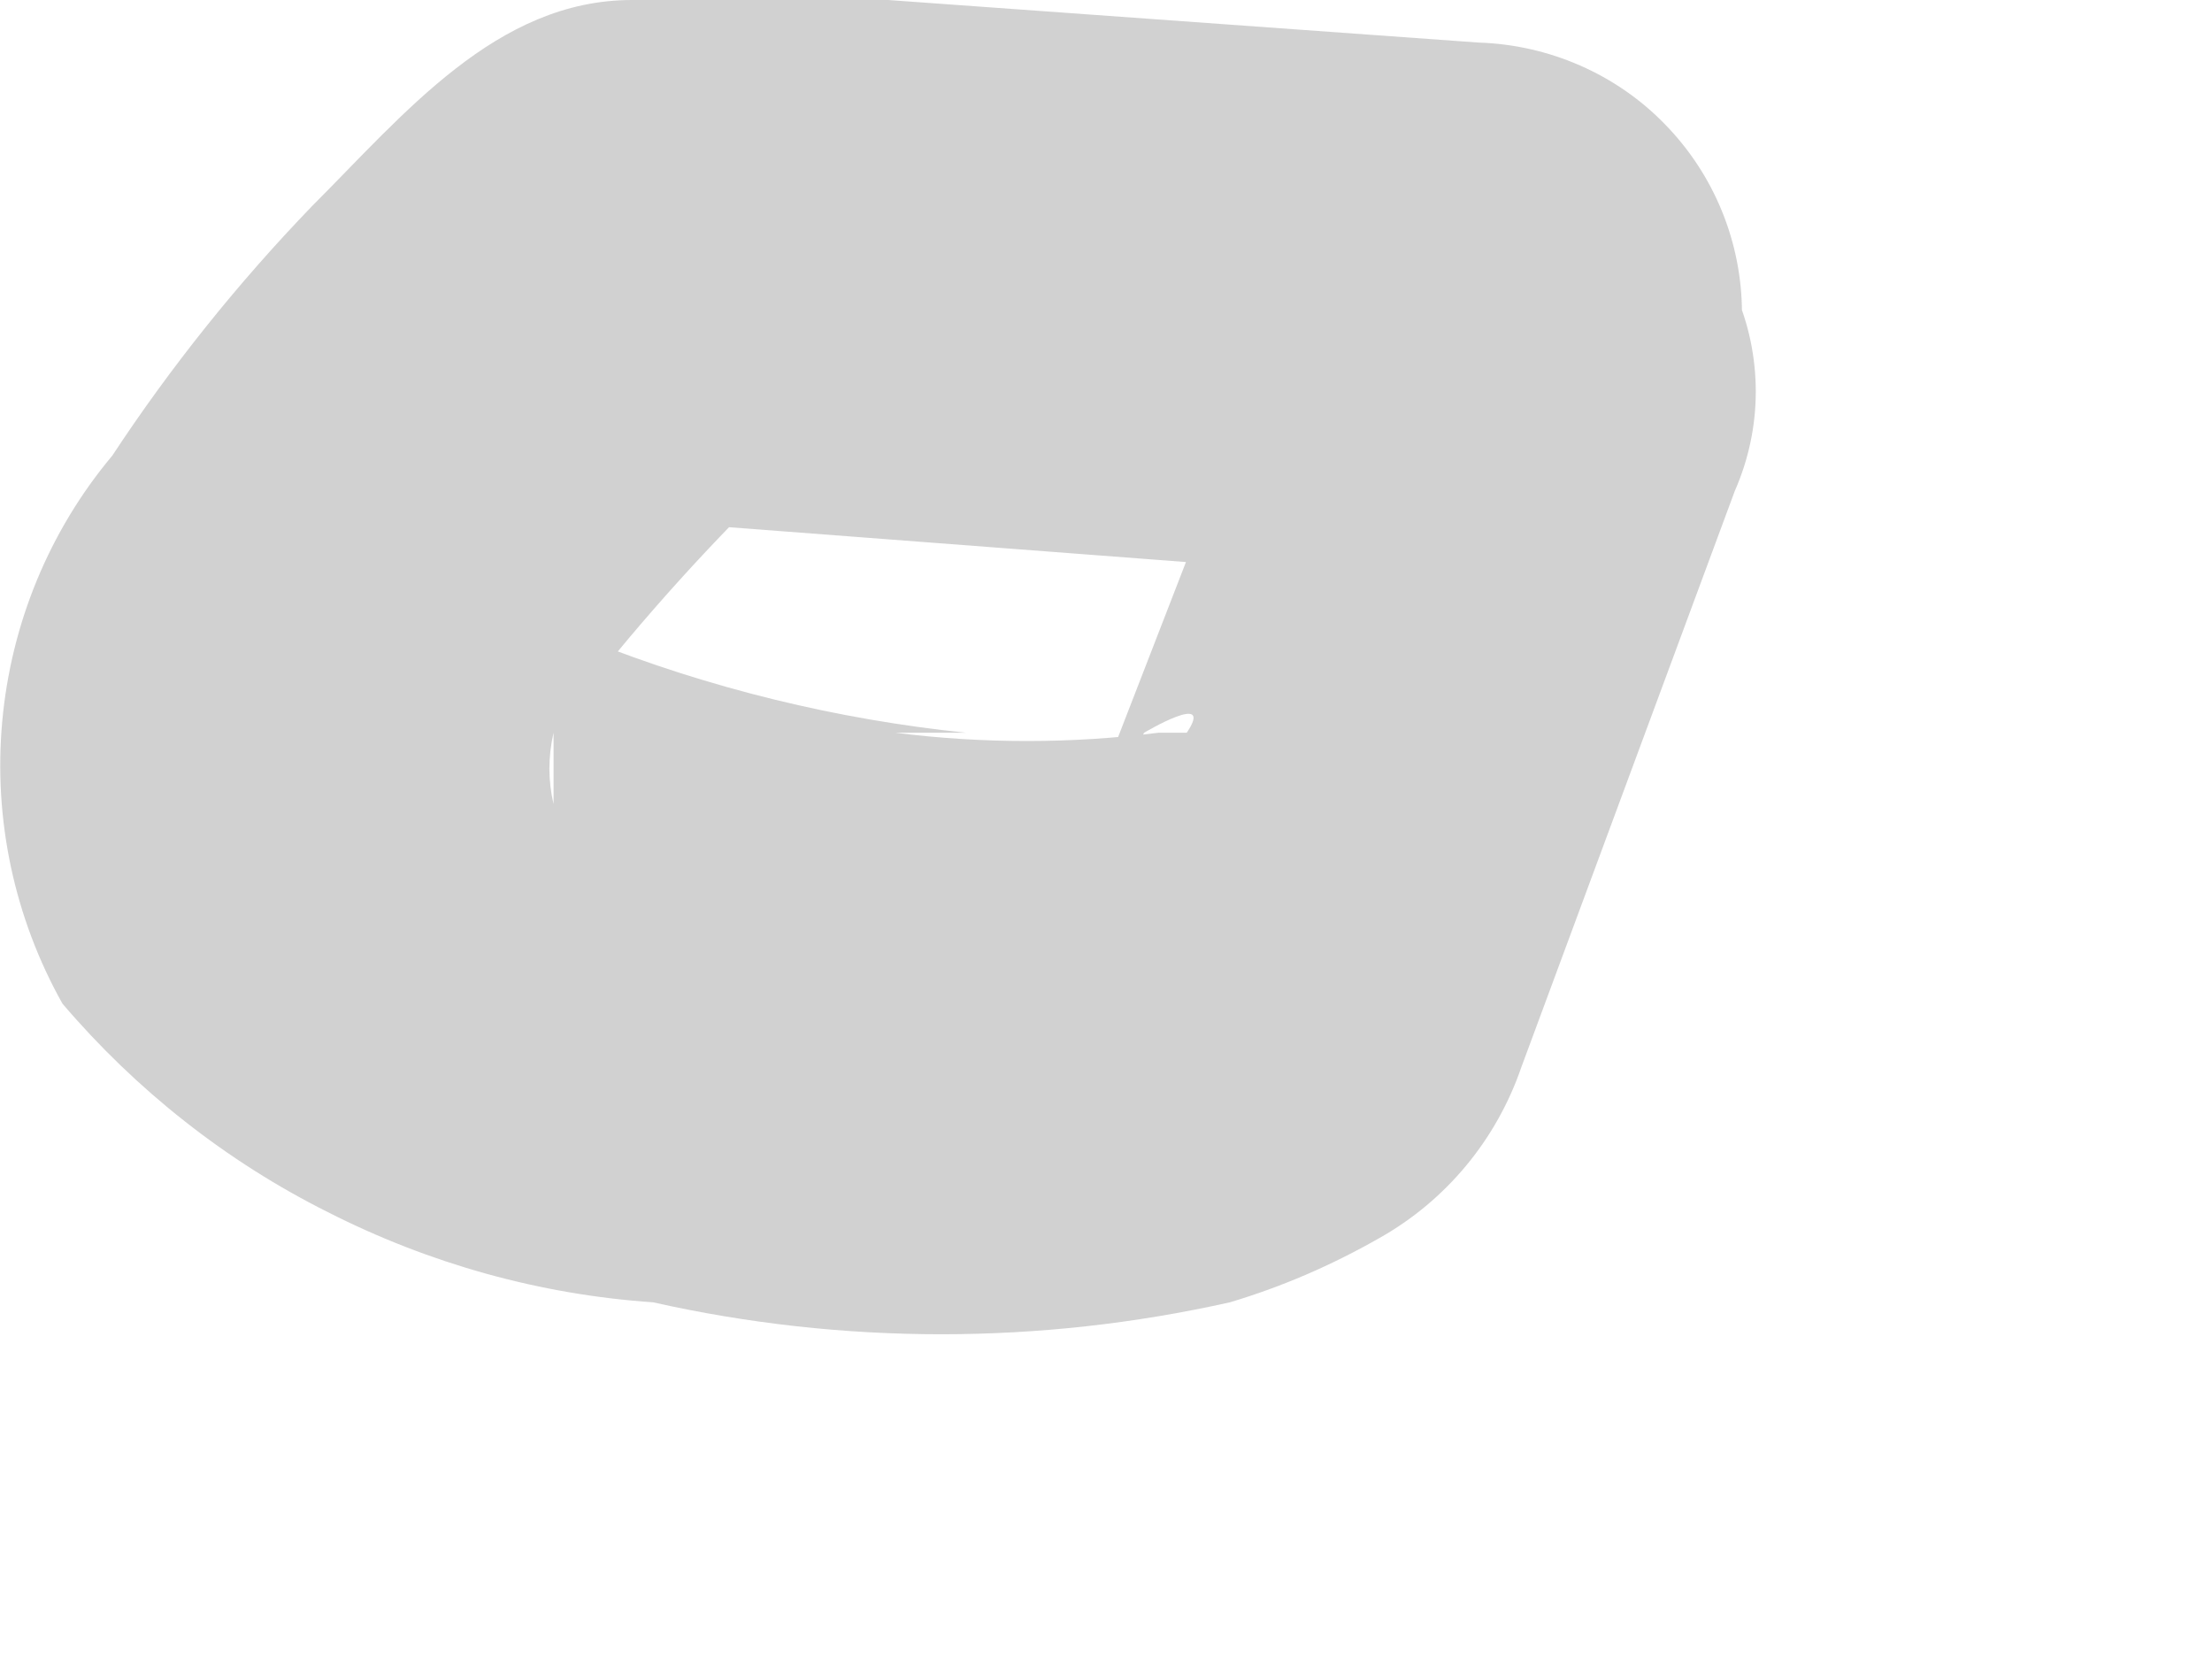 <?xml version="1.0" encoding="utf-8"?>
<svg xmlns="http://www.w3.org/2000/svg" fill="none" height="100%" overflow="visible" preserveAspectRatio="none" style="display: block;" viewBox="0 0 4 3" width="100%">
<path d="M2.339 0.515L1.94 1.544L2.069 1.325C2.069 1.325 2.198 1.248 2.146 1.325H2.056H2.172H1.966H2.095C1.937 1.345 1.777 1.345 1.619 1.325H1.747C1.514 1.301 1.284 1.245 1.065 1.158H1.001C1.117 1.261 1.078 1.248 1.001 1.158V1.274V1.454C0.991 1.412 0.991 1.368 1.001 1.325V1.441C1.026 1.387 1.056 1.335 1.091 1.287V1.21C1.21 1.063 1.339 0.926 1.477 0.798L1.13 0.939L2.481 1.042H2.674L2.185 0.566V0.734C2.188 0.862 2.241 0.985 2.332 1.076C2.423 1.167 2.545 1.219 2.674 1.223C2.801 1.219 2.923 1.166 3.011 1.075C3.1 0.983 3.15 0.861 3.15 0.734V0.566C3.15 0.439 3.1 0.316 3.011 0.225C2.923 0.134 2.801 0.081 2.674 0.077L1.606 0H1.143C0.898 0 0.731 0.206 0.564 0.373C0.43 0.512 0.309 0.663 0.203 0.824C0.089 0.96 0.02 1.128 0.004 1.305C-0.012 1.482 0.026 1.66 0.113 1.815C0.246 1.971 0.409 2.1 0.593 2.192C0.776 2.285 0.976 2.341 1.181 2.355C1.524 2.432 1.88 2.432 2.224 2.355C2.318 2.327 2.408 2.288 2.494 2.239C2.615 2.171 2.706 2.061 2.751 1.93L3.137 0.888C3.162 0.831 3.175 0.77 3.175 0.708C3.175 0.646 3.162 0.584 3.137 0.528C3.108 0.472 3.068 0.422 3.02 0.383C2.971 0.343 2.915 0.313 2.854 0.296C2.734 0.251 2.601 0.251 2.481 0.296C2.415 0.355 2.367 0.431 2.339 0.515Z" fill="#D1D1D1" id="Vector"/>
</svg>